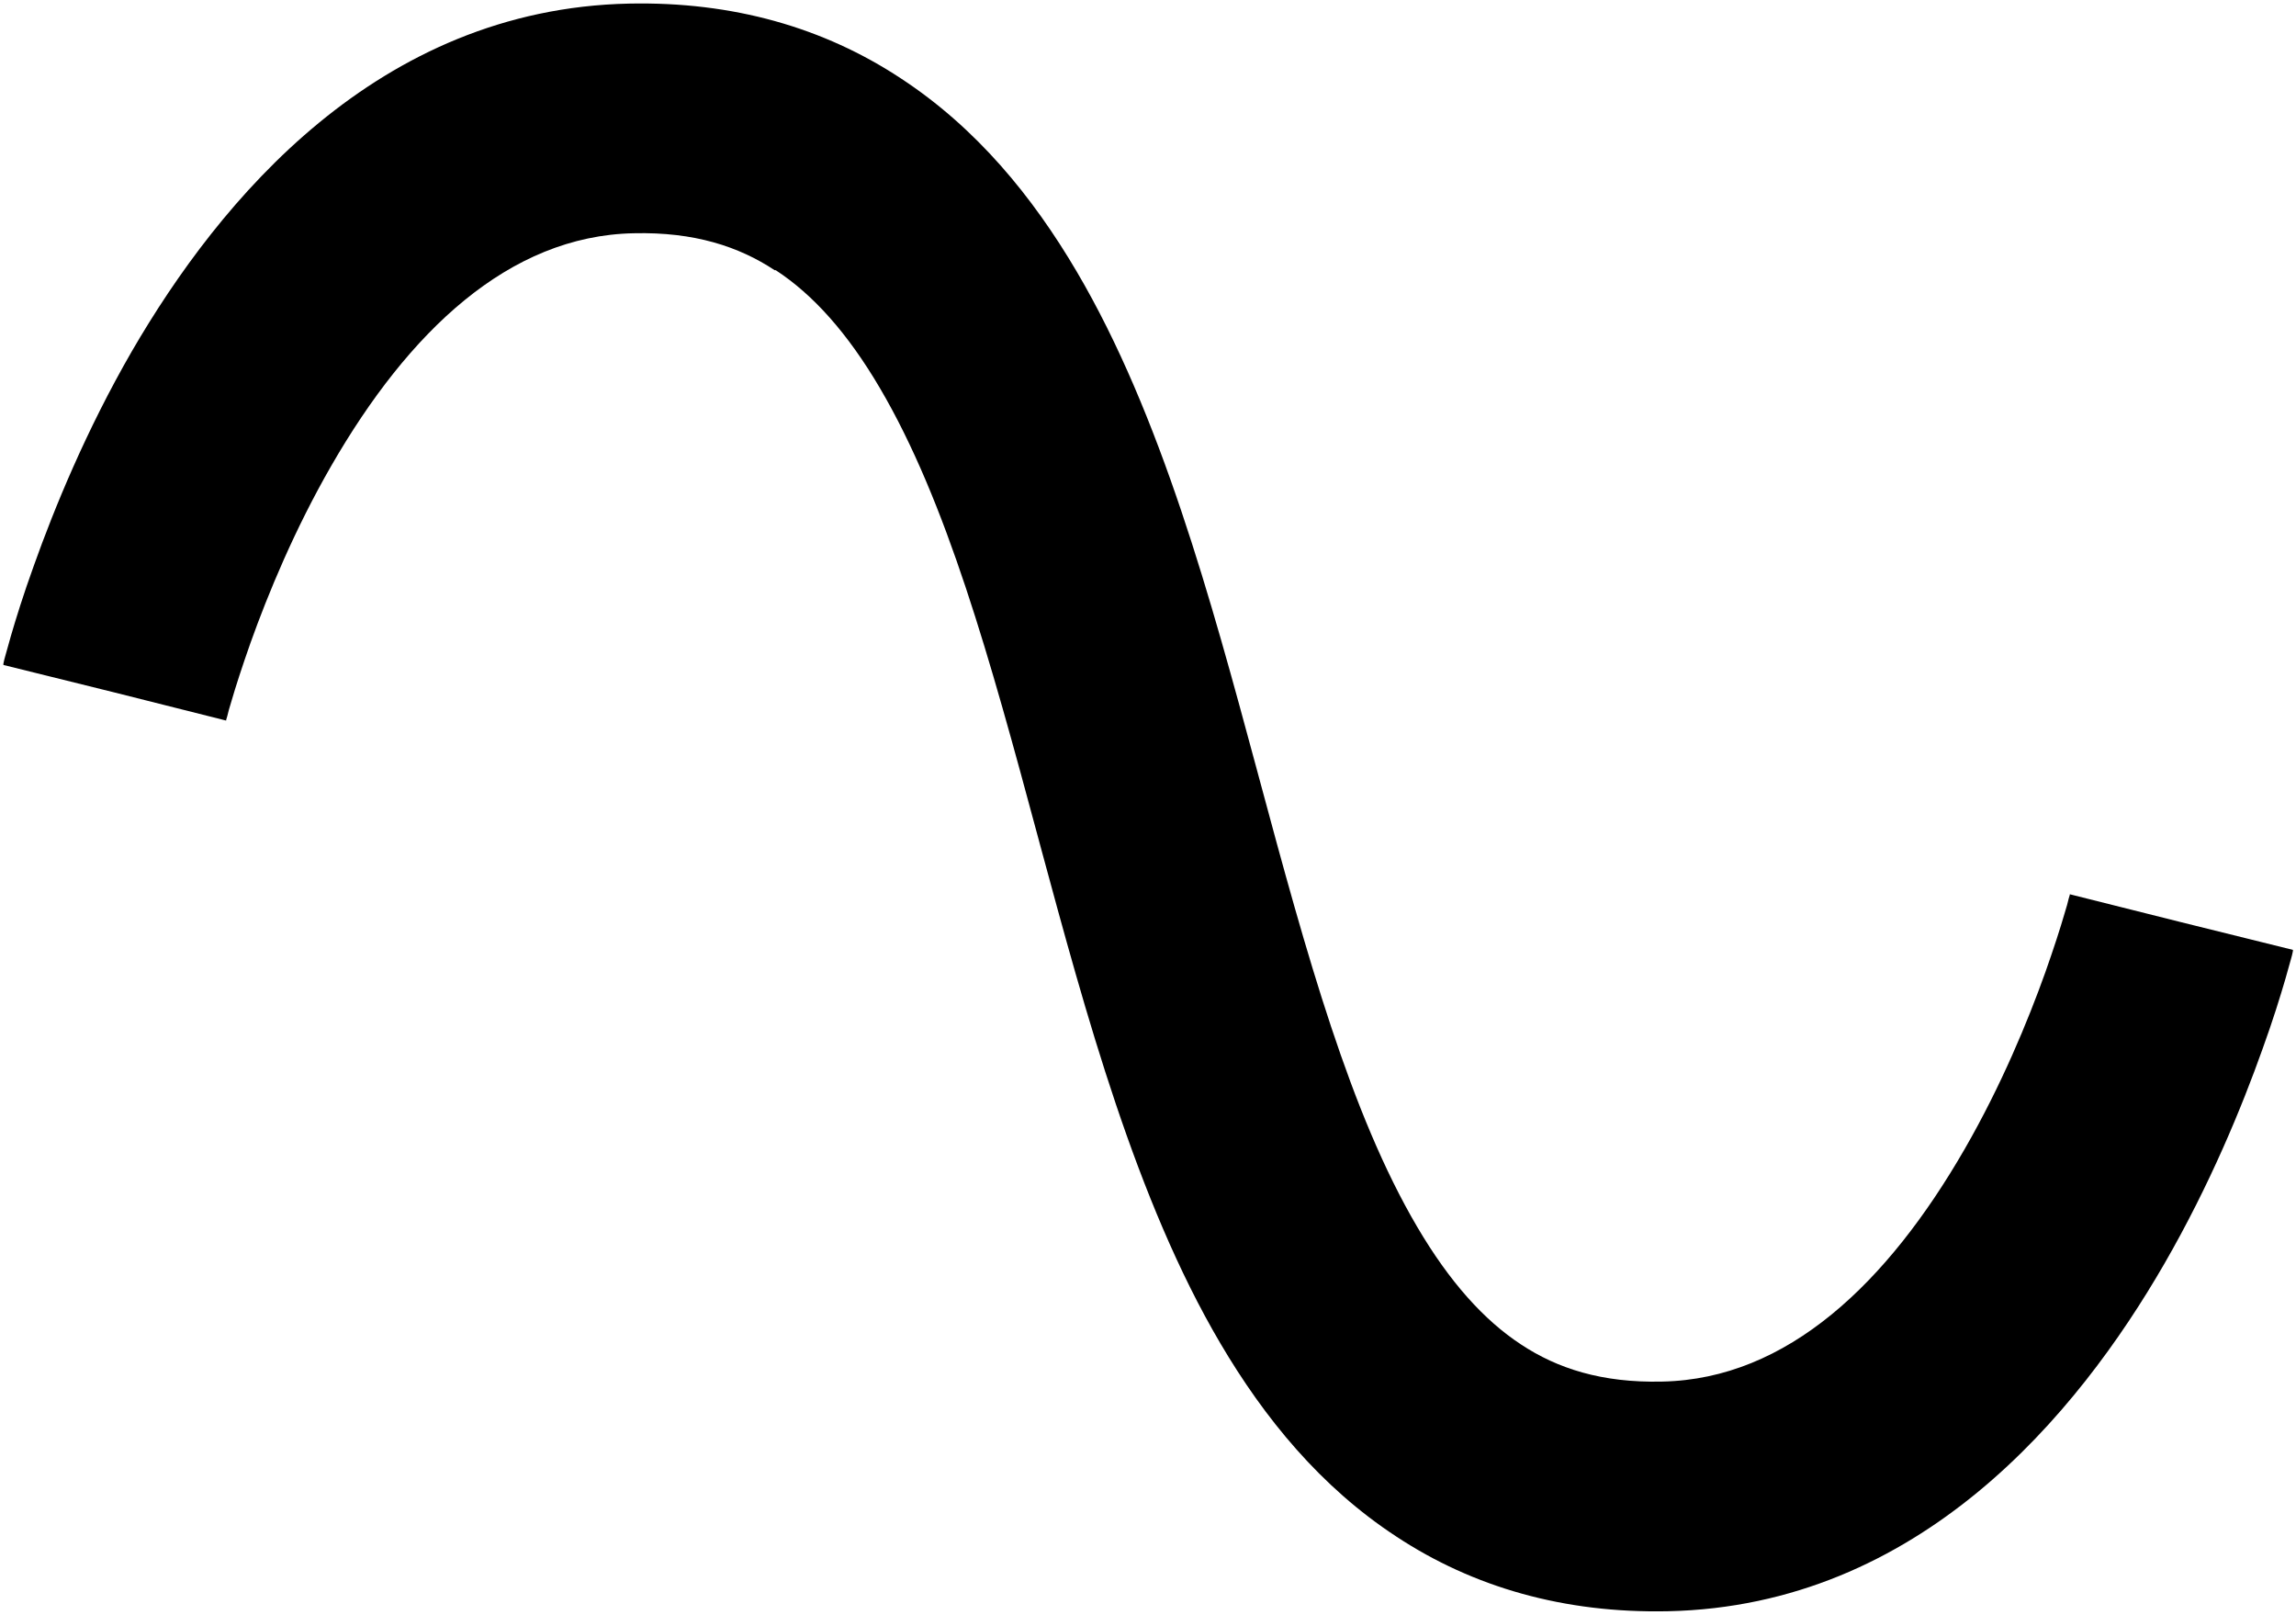 <svg width="640" height="450" viewBox="0 0 640 450" fill="none" xmlns="http://www.w3.org/2000/svg">
<path d="M215.943 75.3C205.943 68.7 193.543 64.6 176.643 65C141.743 65.7 113.843 92.5 92.343 129.8C82.143 147.5 74.743 165.4 69.843 179.1C67.443 185.9 65.643 191.5 64.543 195.3C63.943 197.2 63.543 198.7 63.343 199.6L63.043 200.6V200.8L32.043 193C0.943 185.3 0.943 185.3 0.943 185.3C0.943 185.3 0.943 185.3 0.943 185.2V185L1.043 184.5C1.143 184.1 1.243 183.5 1.443 182.9C1.843 181.5 2.343 179.6 3.043 177.2C4.443 172.4 6.543 165.6 9.443 157.6C15.143 141.6 24.043 119.9 36.743 97.9C61.243 55.7 105.243 2.5 175.343 1C204.343 0.4 229.643 7.7 251.043 21.8C272.143 35.6 287.843 54.8 300.143 75.7C323.643 115.6 337.643 167.5 350.243 214.1C350.443 215 350.743 215.8 350.943 216.7C364.343 266.5 376.443 310.3 395.043 341.9C404.043 357.2 413.643 367.9 424.043 374.7C434.043 381.3 446.443 385.4 463.343 385C498.243 384.3 526.143 357.5 547.643 320.2C557.843 302.5 565.243 284.6 570.143 270.9C572.543 264.1 574.343 258.5 575.443 254.7C576.043 252.8 576.443 251.3 576.643 250.4L576.943 249.4V249.2L608.043 257C639.143 264.7 639.143 264.7 639.143 264.7C639.143 264.7 639.143 264.7 639.143 264.8V265L639.043 265.5C638.943 265.9 638.843 266.5 638.643 267.1C638.243 268.5 637.743 270.4 637.043 272.8C635.643 277.6 633.543 284.4 630.643 292.4C624.943 308.4 616.043 330.1 603.343 352.1C579.043 394.2 535.043 447.5 464.943 449C435.943 449.6 410.643 442.3 389.243 428.2C368.143 414.4 352.443 395.2 340.143 374.3C316.643 334.4 302.643 282.4 290.043 235.9C289.843 235 289.543 234.2 289.343 233.3C275.943 183.5 263.843 139.7 245.243 108.1C236.243 92.8 226.643 82.1 216.243 75.3H215.943Z" fill="black"/>
</svg>
